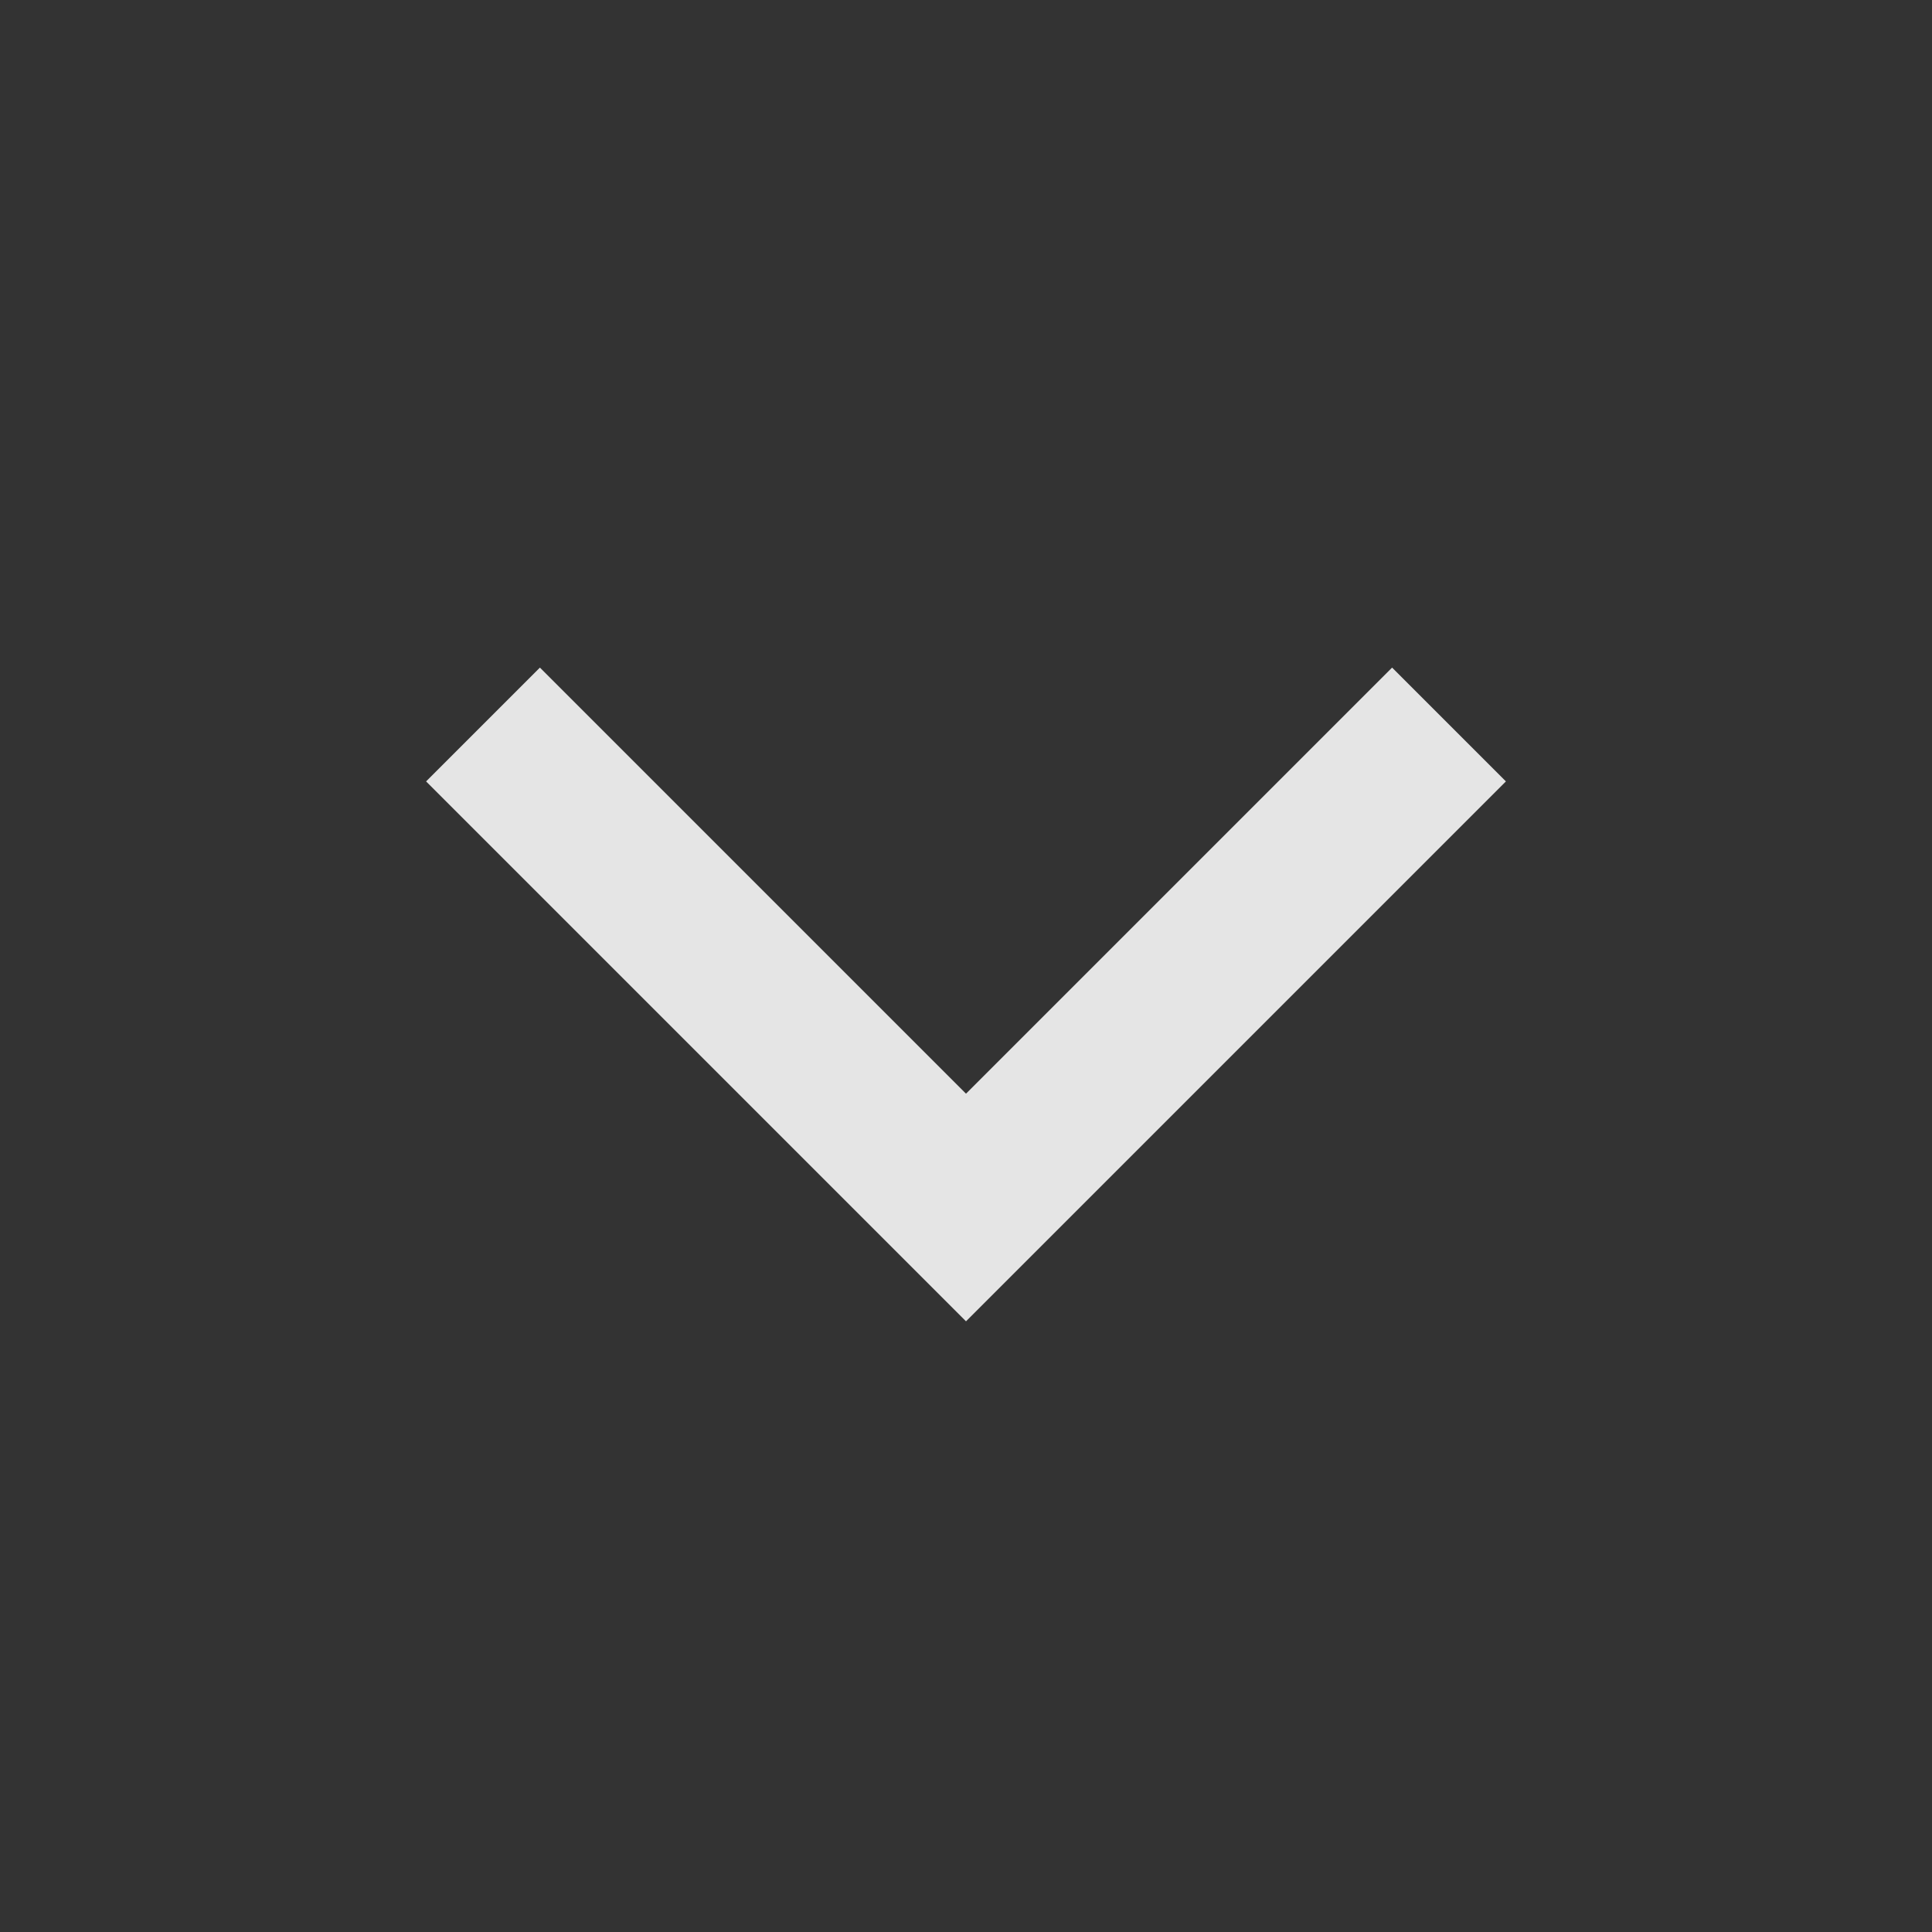 <svg width="34" height="34" viewBox="0 0 34 34" fill="none" xmlns="http://www.w3.org/2000/svg">
<rect x="0" y="0" width="34" height="34" fill="#333333" stroke="none"/>
<path d="M8.5 12.75L17 21.25L25.5 12.75" stroke="white" stroke-opacity="0.87" stroke-width="2.833"/>
</svg>
